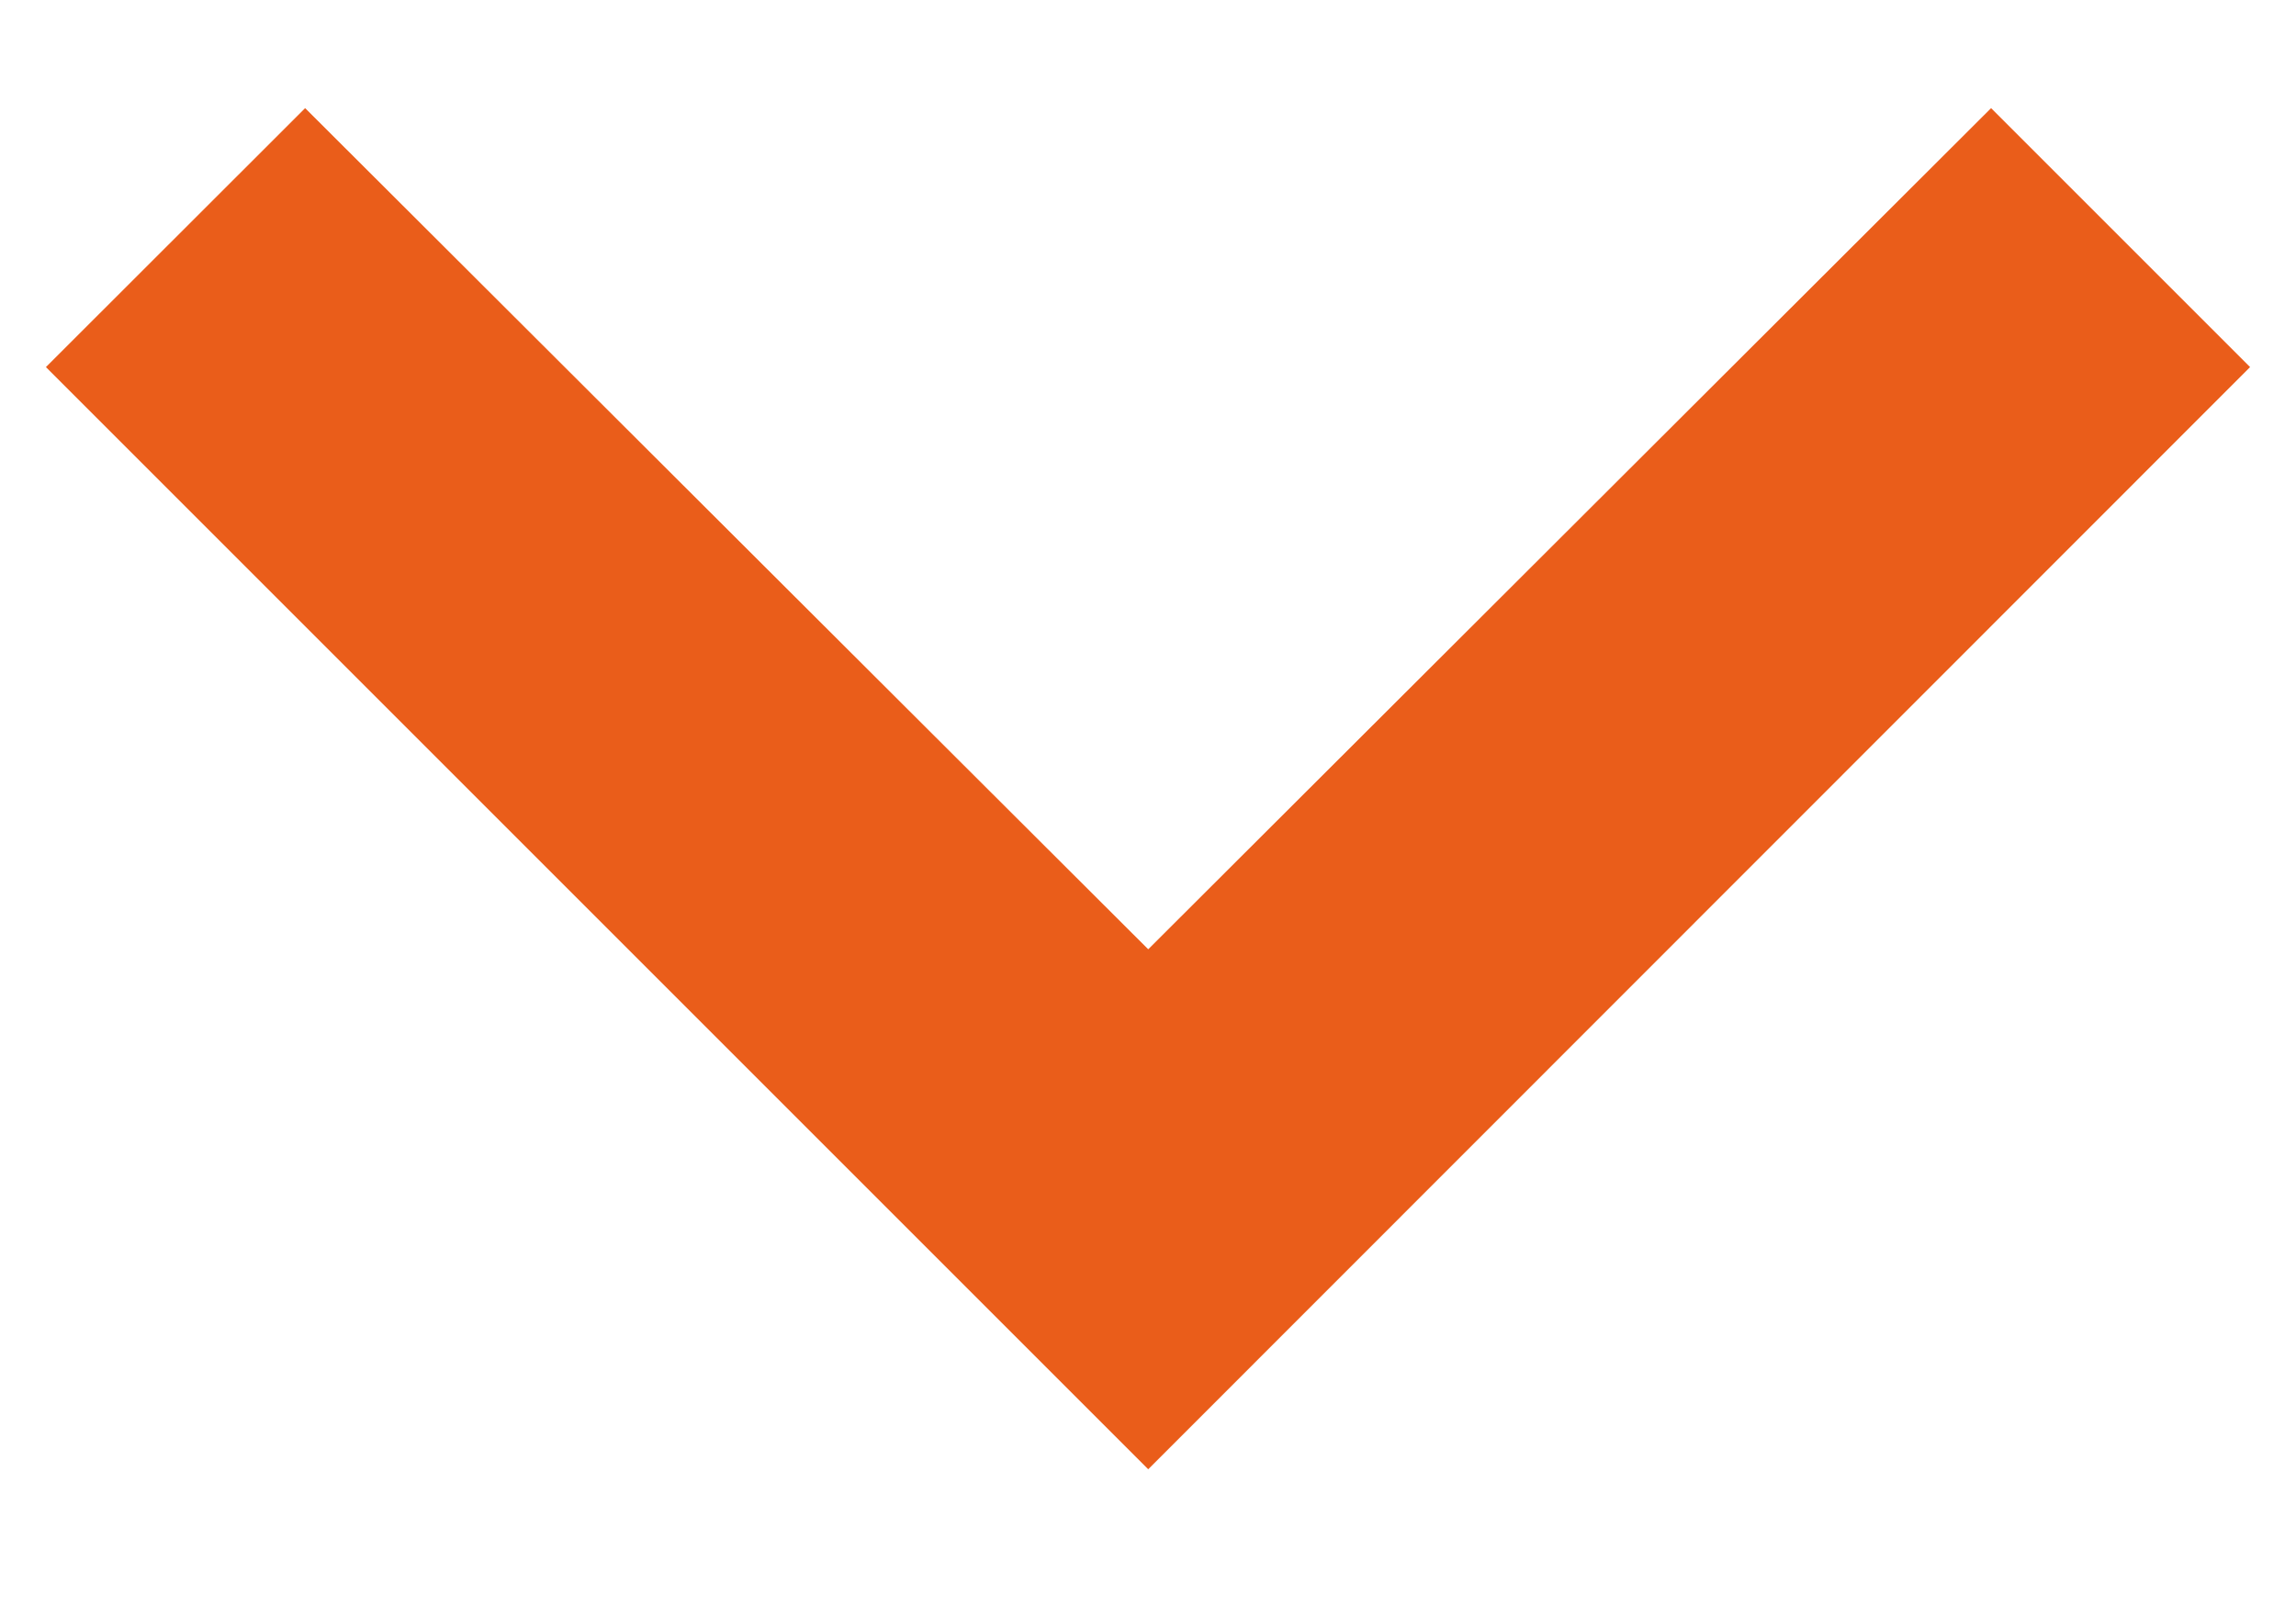 <?xml version="1.0" encoding="UTF-8"?>
<svg width="10px" height="7px" viewBox="0 0 10 7" version="1.1" xmlns="http://www.w3.org/2000/svg" xmlns:xlink="http://www.w3.org/1999/xlink">
    <!-- Generator: Sketch 49.1 (51147) - http://www.bohemiancoding.com/sketch -->
    <title>icon_arrowdown</title>
    <desc>Created with Sketch.</desc>
    <defs></defs>
    <g id="M_7130_Secondary_Navigation" stroke="none" stroke-width="1" fill="none" fill-rule="evenodd">
        <g id="M_7130_Secondary_Navigation/open/M_7130_Secondary_Navigation-open-S-scroll" transform="translate(-222, -24)">
            <g id="principal">
                <g id="Group-2" transform="translate(85, 4)">
                    <g id="icon_arrowdown" transform="translate(142, 24) scale(-1, -1) translate(-142, -24) translate(134, 16)">
                        <rect id="Rectangle-2" x="0" y="0" width="16" height="16"></rect>
                        <polygon id="Page-1" fill="#EA5D1A" transform="translate(8, 8.564) rotate(180) translate(-8, -8.564) " points="11.671 5.6 8.001 9.263 4.33 5.6 4.328 5.6 3.2 6.727 8.001 11.528 12.8 6.727 11.673 5.6"></polygon>
                    </g>
                </g>
            </g>
        </g>
    </g>
</svg>
